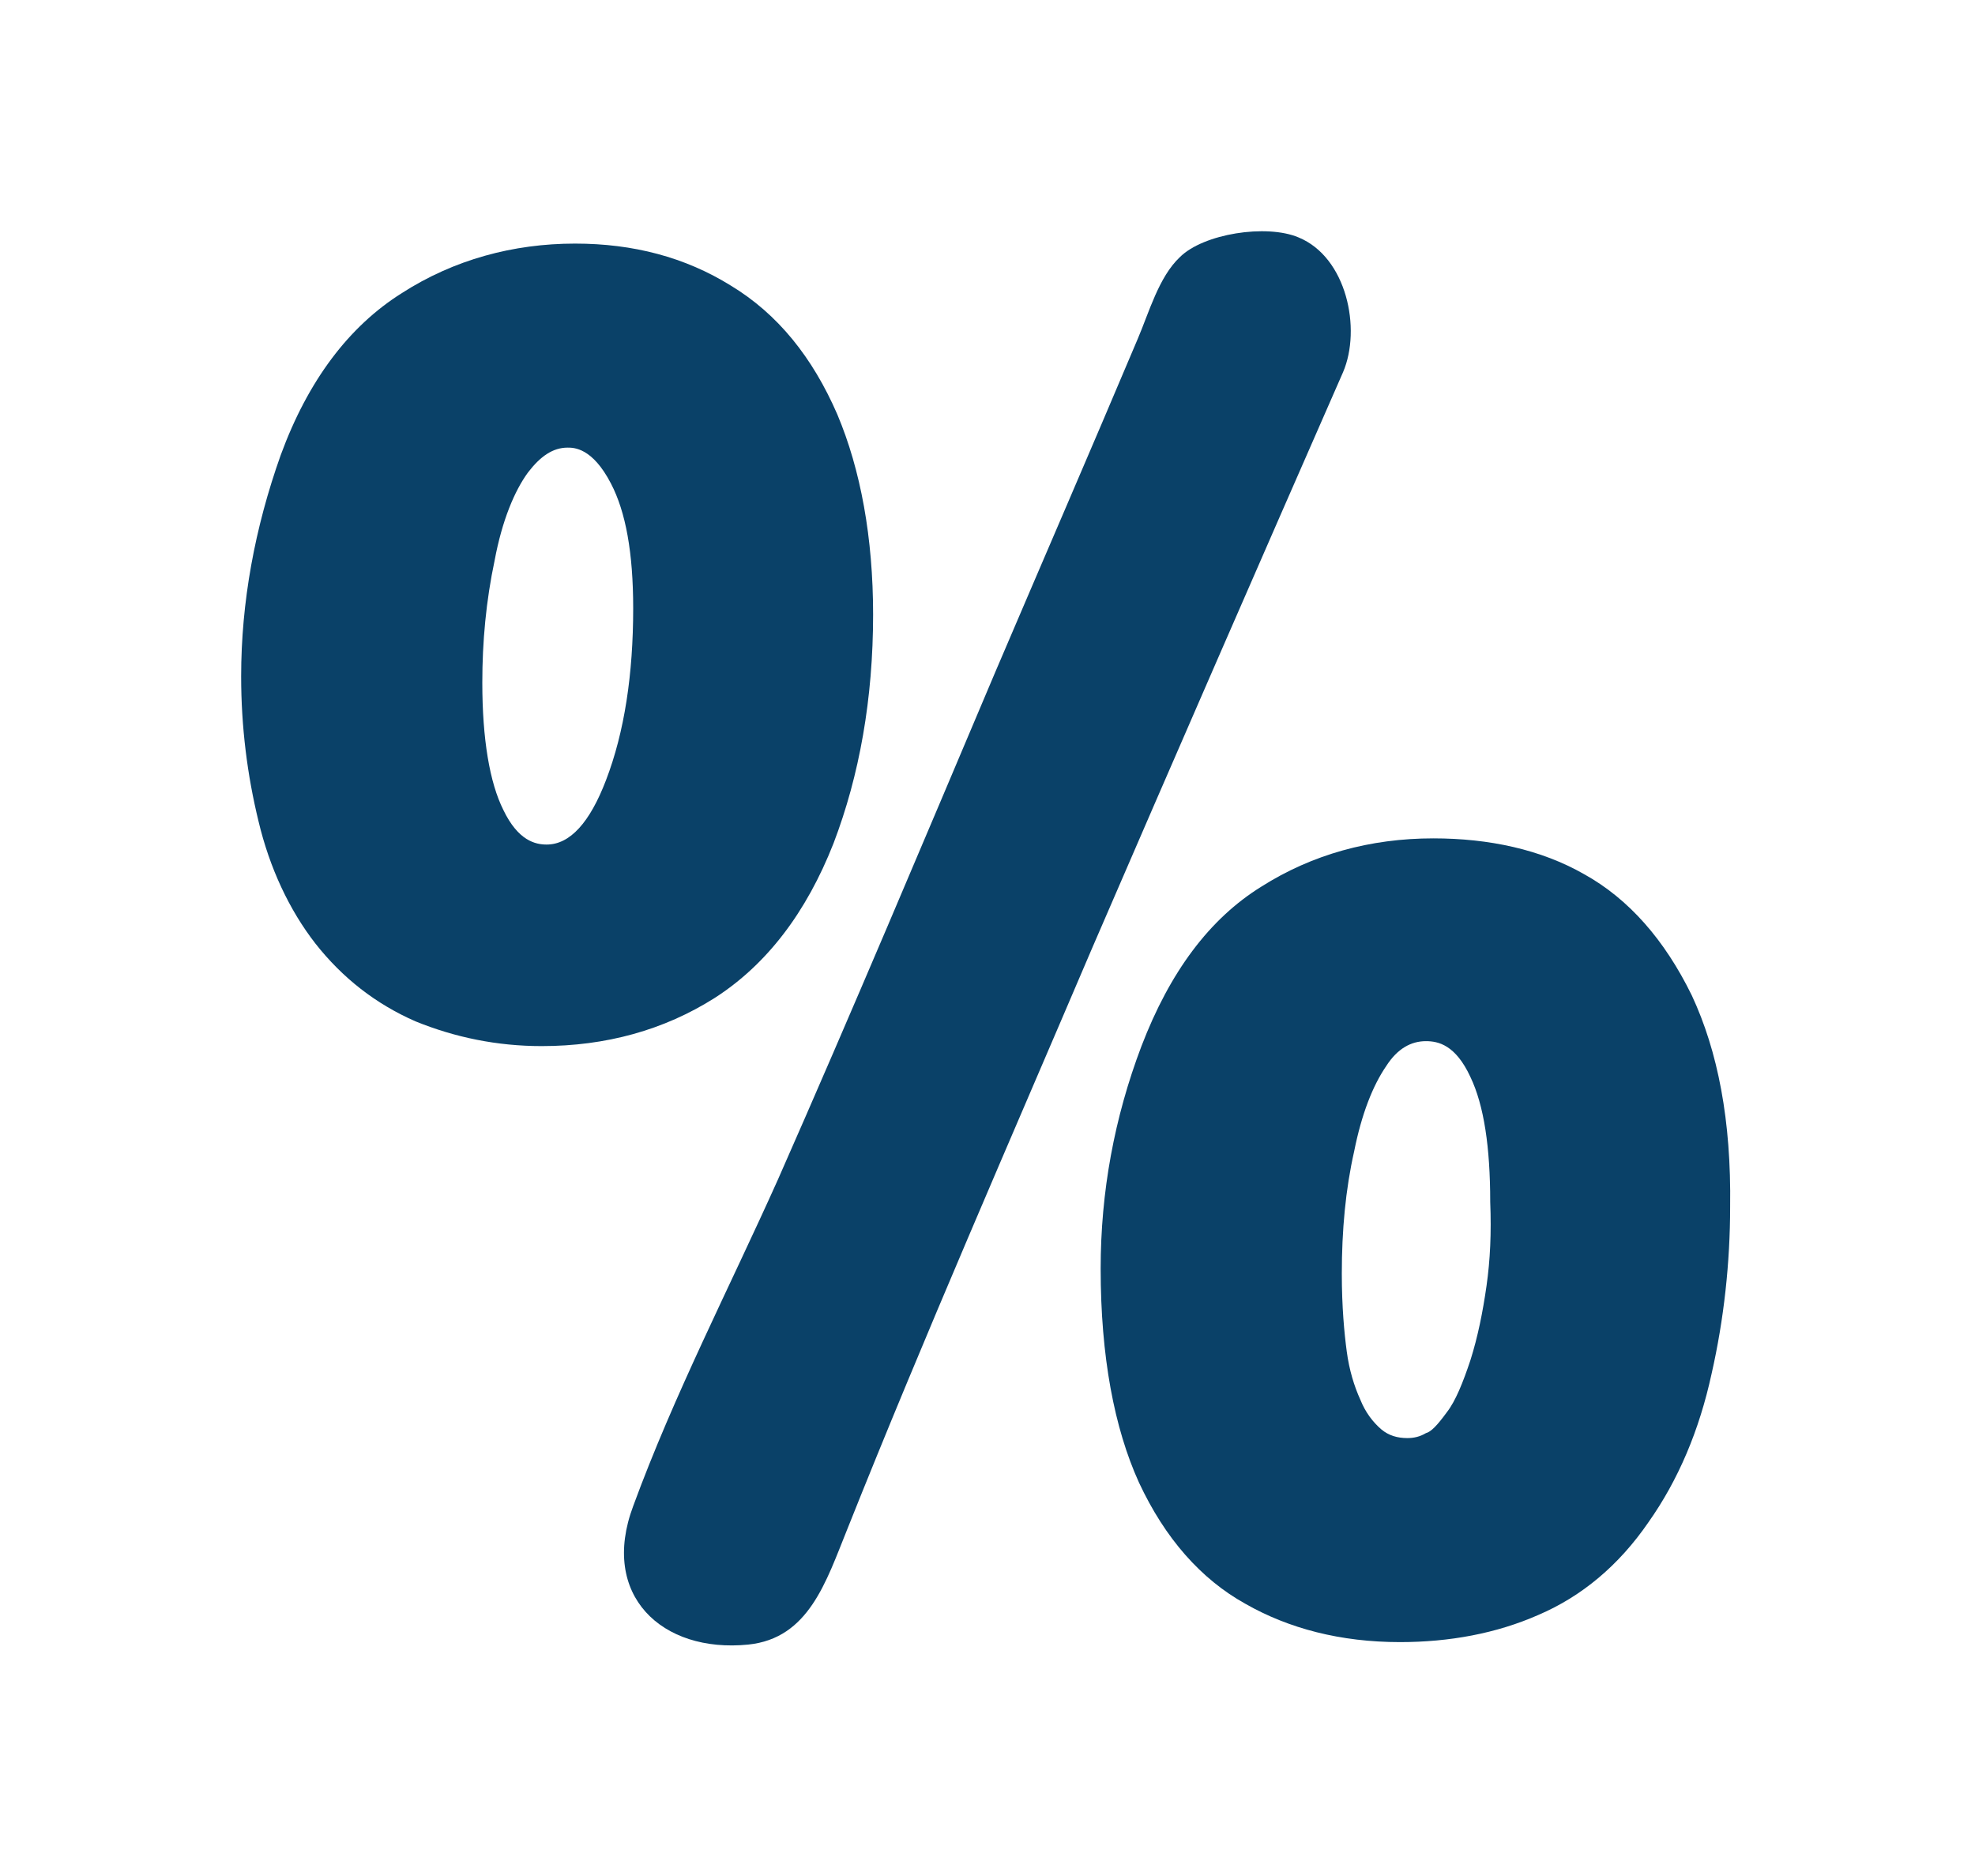 <?xml version="1.0" encoding="utf-8"?>
<!-- Generator: Adobe Illustrator 23.0.6, SVG Export Plug-In . SVG Version: 6.00 Build 0)  -->
<svg version="1.1" id="Layer_1" xmlns="http://www.w3.org/2000/svg" xmlns:xlink="http://www.w3.org/1999/xlink" x="0px" y="0px"
	 viewBox="0 0 159.7 151.7" style="enable-background:new 0 0 159.7 151.7;" xml:space="preserve">
<style type="text/css">
	.st0{fill:#0A4168;}
</style>
<g>
	<path class="st0" d="M136.8,80.5c-2.2-4.5-5.1-7.8-8.7-9.8c-3.5-2-7.7-2.9-12.2-2.9c-5.1,0-9.8,1.3-13.9,3.9
		c-4.2,2.6-7.4,6.9-9.7,12.9c-2.2,5.8-3.3,11.8-3.3,18c0,7.1,1.1,12.9,3.1,17.3c2.1,4.5,5,7.8,8.6,9.8c3.5,2,7.7,3.1,12.5,3.1
		c4,0,7.8-0.7,11.2-2.2c3.5-1.5,6.5-4,8.9-7.5c2.4-3.4,4.1-7.4,5.1-12c1-4.4,1.5-9,1.5-13.5C140,90.6,138.9,85,136.8,80.5z
		 M120.2,104c-0.3,2.1-0.7,4.1-1.3,6c-0.6,1.8-1.2,3.3-1.9,4.2c-0.8,1.1-1.3,1.6-1.7,1.7c-0.5,0.3-1,0.4-1.5,0.4
		c-0.8,0-1.5-0.2-2.1-0.7c-0.7-0.6-1.3-1.4-1.7-2.4c-0.5-1.1-0.9-2.4-1.1-3.9c-0.2-1.5-0.4-3.6-0.4-6.3c0-3.5,0.3-6.8,1-9.9
		c0.6-3,1.5-5.3,2.6-6.9c0.9-1.4,2-2,3.2-2c1,0,2.4,0.3,3.6,2.9c1.1,2.3,1.6,5.7,1.6,10.1C120.6,99.7,120.5,101.9,120.2,104z"/>
	<path class="st0" d="M108.6,30.1c1.5-3.5,0.3-9.3-3.6-10.9c-2.6-1.1-7.7-0.3-9.6,1.6c-1.7,1.6-2.5,4.5-3.4,6.6
		c-3.8,9-7.7,18-11.5,26.9C74.7,68,68.9,81.8,62.9,95.4c-3.9,8.7-8.4,17.4-11.7,26.4c-2.7,7.2,2.3,11.9,9.3,11.2
		c4.9-0.5,6.3-5.1,8-9.3c6.3-15.8,13.1-31.3,19.8-47C95,61.2,101.8,45.6,108.6,30.1z"/>
	<path class="st0" d="M67.4,68.2c2.1-5.5,3.2-11.7,3.2-18.5c0-6.2-1-11.7-2.9-16.2c-2-4.6-4.8-8.1-8.6-10.4
		c-3.7-2.3-7.9-3.4-12.6-3.4c-5,0-9.8,1.3-14,4c-4.3,2.7-7.6,7.1-9.8,13.1c-2.1,5.9-3.2,11.9-3.2,17.9c0,4.1,0.5,8,1.4,11.7
		c0.9,3.8,2.5,7.2,4.6,9.9c2.2,2.8,4.9,4.9,8.1,6.3c3.2,1.3,6.6,2,10.2,2c5.2,0,9.9-1.3,14-3.9C62,78,65.2,73.8,67.4,68.2z M49,63.1
		c-1.3,3.4-2.9,5.2-4.8,5.2c-0.9,0-2.3-0.3-3.5-2.8c-1.1-2.2-1.7-5.7-1.7-10.3c0-3.3,0.3-6.6,1-9.9c0.6-3.2,1.6-5.6,2.7-7.1
		c1-1.3,2-2,3.2-2c0.5,0,2,0,3.5,2.9c1.2,2.3,1.8,5.6,1.8,10.1C51.2,54.5,50.5,59.2,49,63.1z"/>
</g>
</svg>
